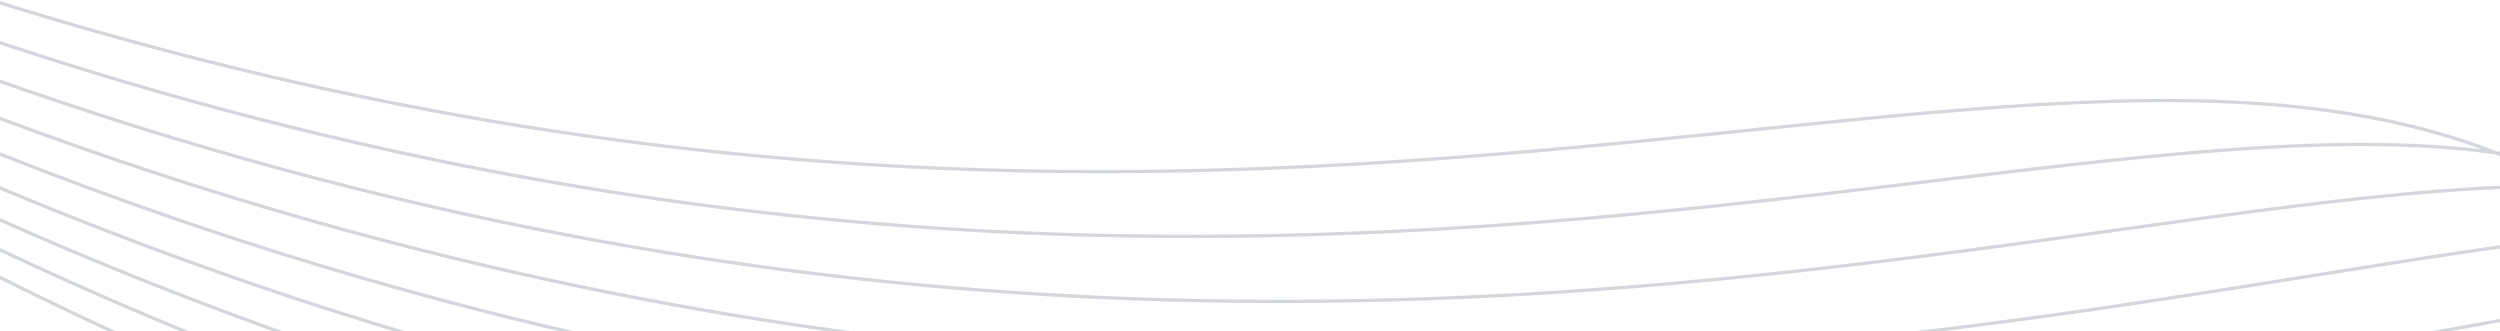 <svg xmlns="http://www.w3.org/2000/svg" width="747" height="99" viewBox="0 0 747 99" fill="none"><g clip-path="url(#clip0_4216_15588)"><path d="M760.936 52.405C589.856 -33.464 307.191 174.421 -206.321 -83.323M796.146 60.451C646.452 -14.685 333.507 195.461 -180.601 -62.582M831.352 68.496C703.046 4.097 359.823 216.504 -154.882 -41.84M866.562 76.54C759.639 22.872 386.137 237.545 -129.164 -21.097M901.773 84.587C816.233 41.652 412.453 258.582 -103.442 -0.357M936.981 92.629C872.825 60.428 438.769 279.626 -77.723 20.386M972.191 100.675C929.421 79.207 465.083 300.667 -52.005 41.128M1007.4 108.72C986.013 97.987 491.399 321.706 -26.285 61.867M-0.564 82.611C517.714 342.748 1042.61 116.764 1042.61 116.764" stroke="#26374E" stroke-opacity="0.2" stroke-miterlimit="0"></path></g><defs><clipPath id="clip0_4216_15588"><rect width="747" height="99" fill="white" transform="matrix(-1 0 0 1 747 0)"></rect></clipPath></defs></svg>